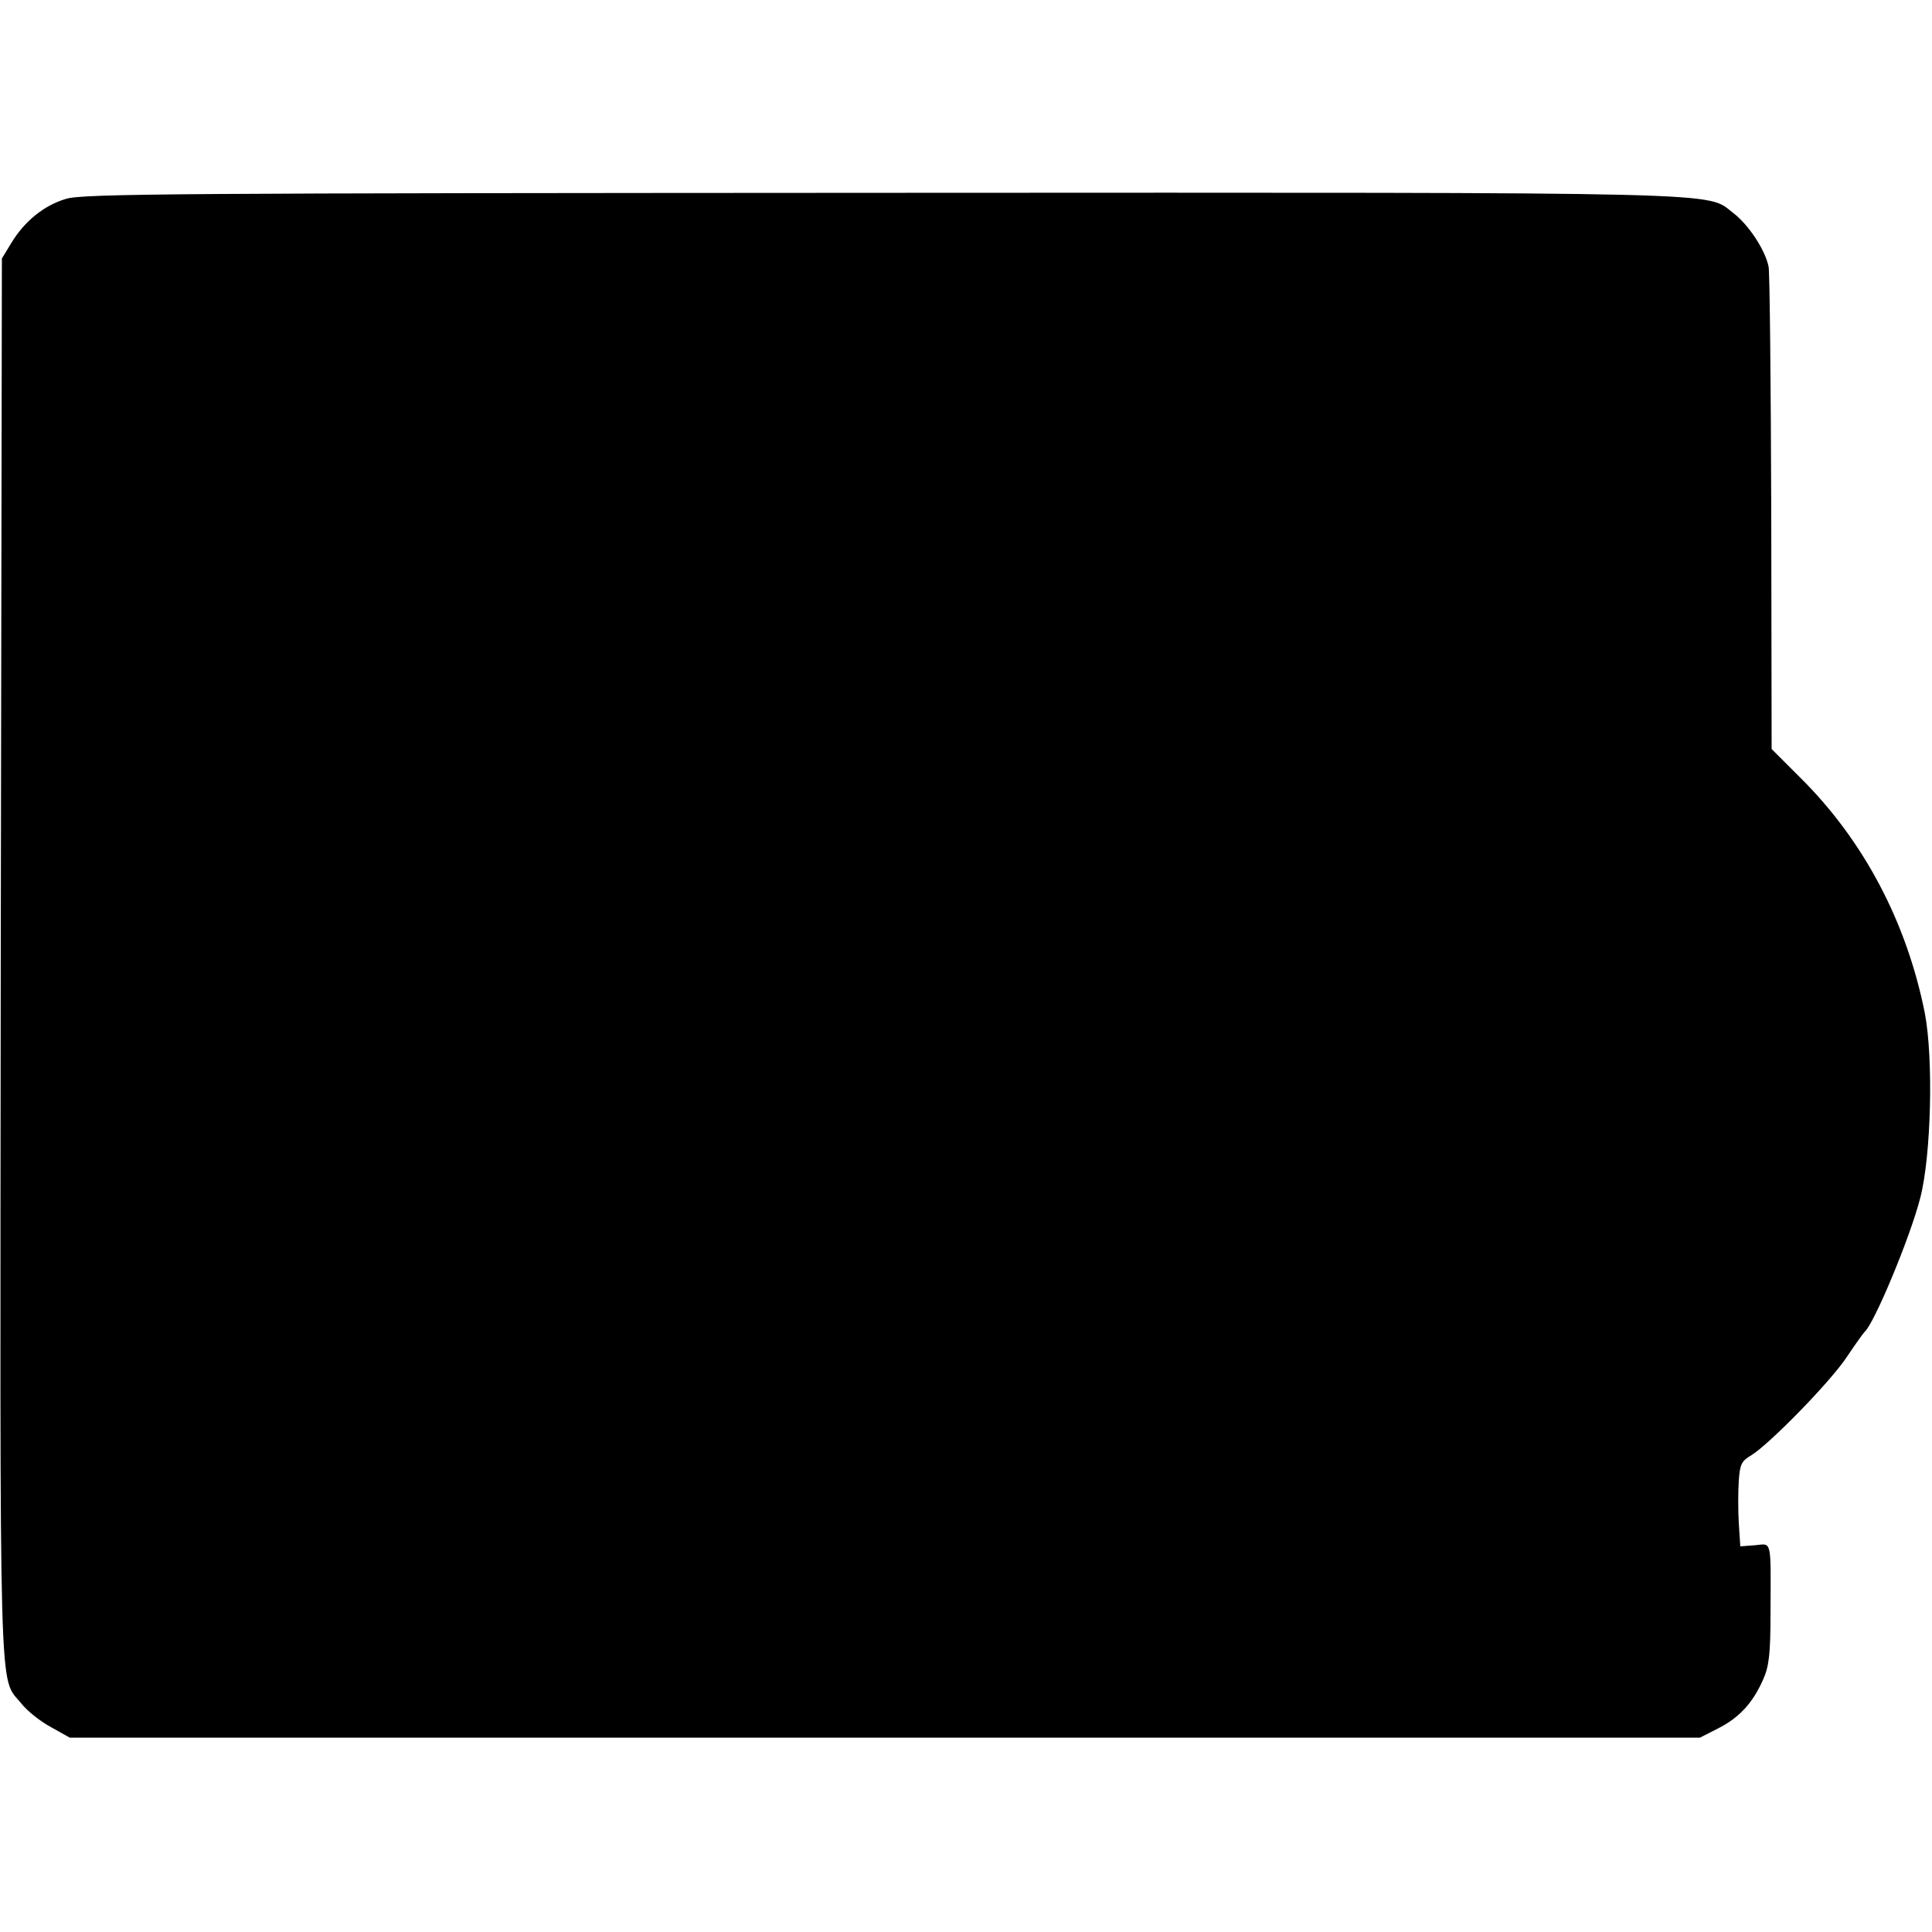 <?xml version="1.0" standalone="no"?>
<!DOCTYPE svg PUBLIC "-//W3C//DTD SVG 20010904//EN"
 "http://www.w3.org/TR/2001/REC-SVG-20010904/DTD/svg10.dtd">
<svg version="1.0" xmlns="http://www.w3.org/2000/svg"
 width="512pt" height="512pt" viewBox="0 0 512 512"
 preserveAspectRatio="xMidYMid meet">
<g transform="translate(0,512) scale(0.1,-0.1)"
fill="#000000" stroke="none">
<path d="M175 4593 c-58 -17 -110 -59 -145 -117 l-25 -41 -3 -1856 c-2 -2028
-6 -1898 55 -1974 15 -19 50 -47 78 -62 l50 -28 2160 0 2160 0 49 25 c55 28
91 67 118 128 16 35 20 68 20 175 1 202 4 186 -41 182 l-39 -3 -4 61 c-2 34
-2 85 0 113 3 44 7 52 34 68 47 29 209 194 253 261 22 33 43 62 46 65 25 20
122 253 148 356 29 112 35 369 12 489 -48 241 -162 458 -331 625 l-75 75 -1
625 c-1 344 -4 638 -7 653 -9 45 -53 111 -93 142 -75 57 37 55 -2253 54 -1861
-1 -2122 -2 -2166 -16z"/>
</g>
</svg>
